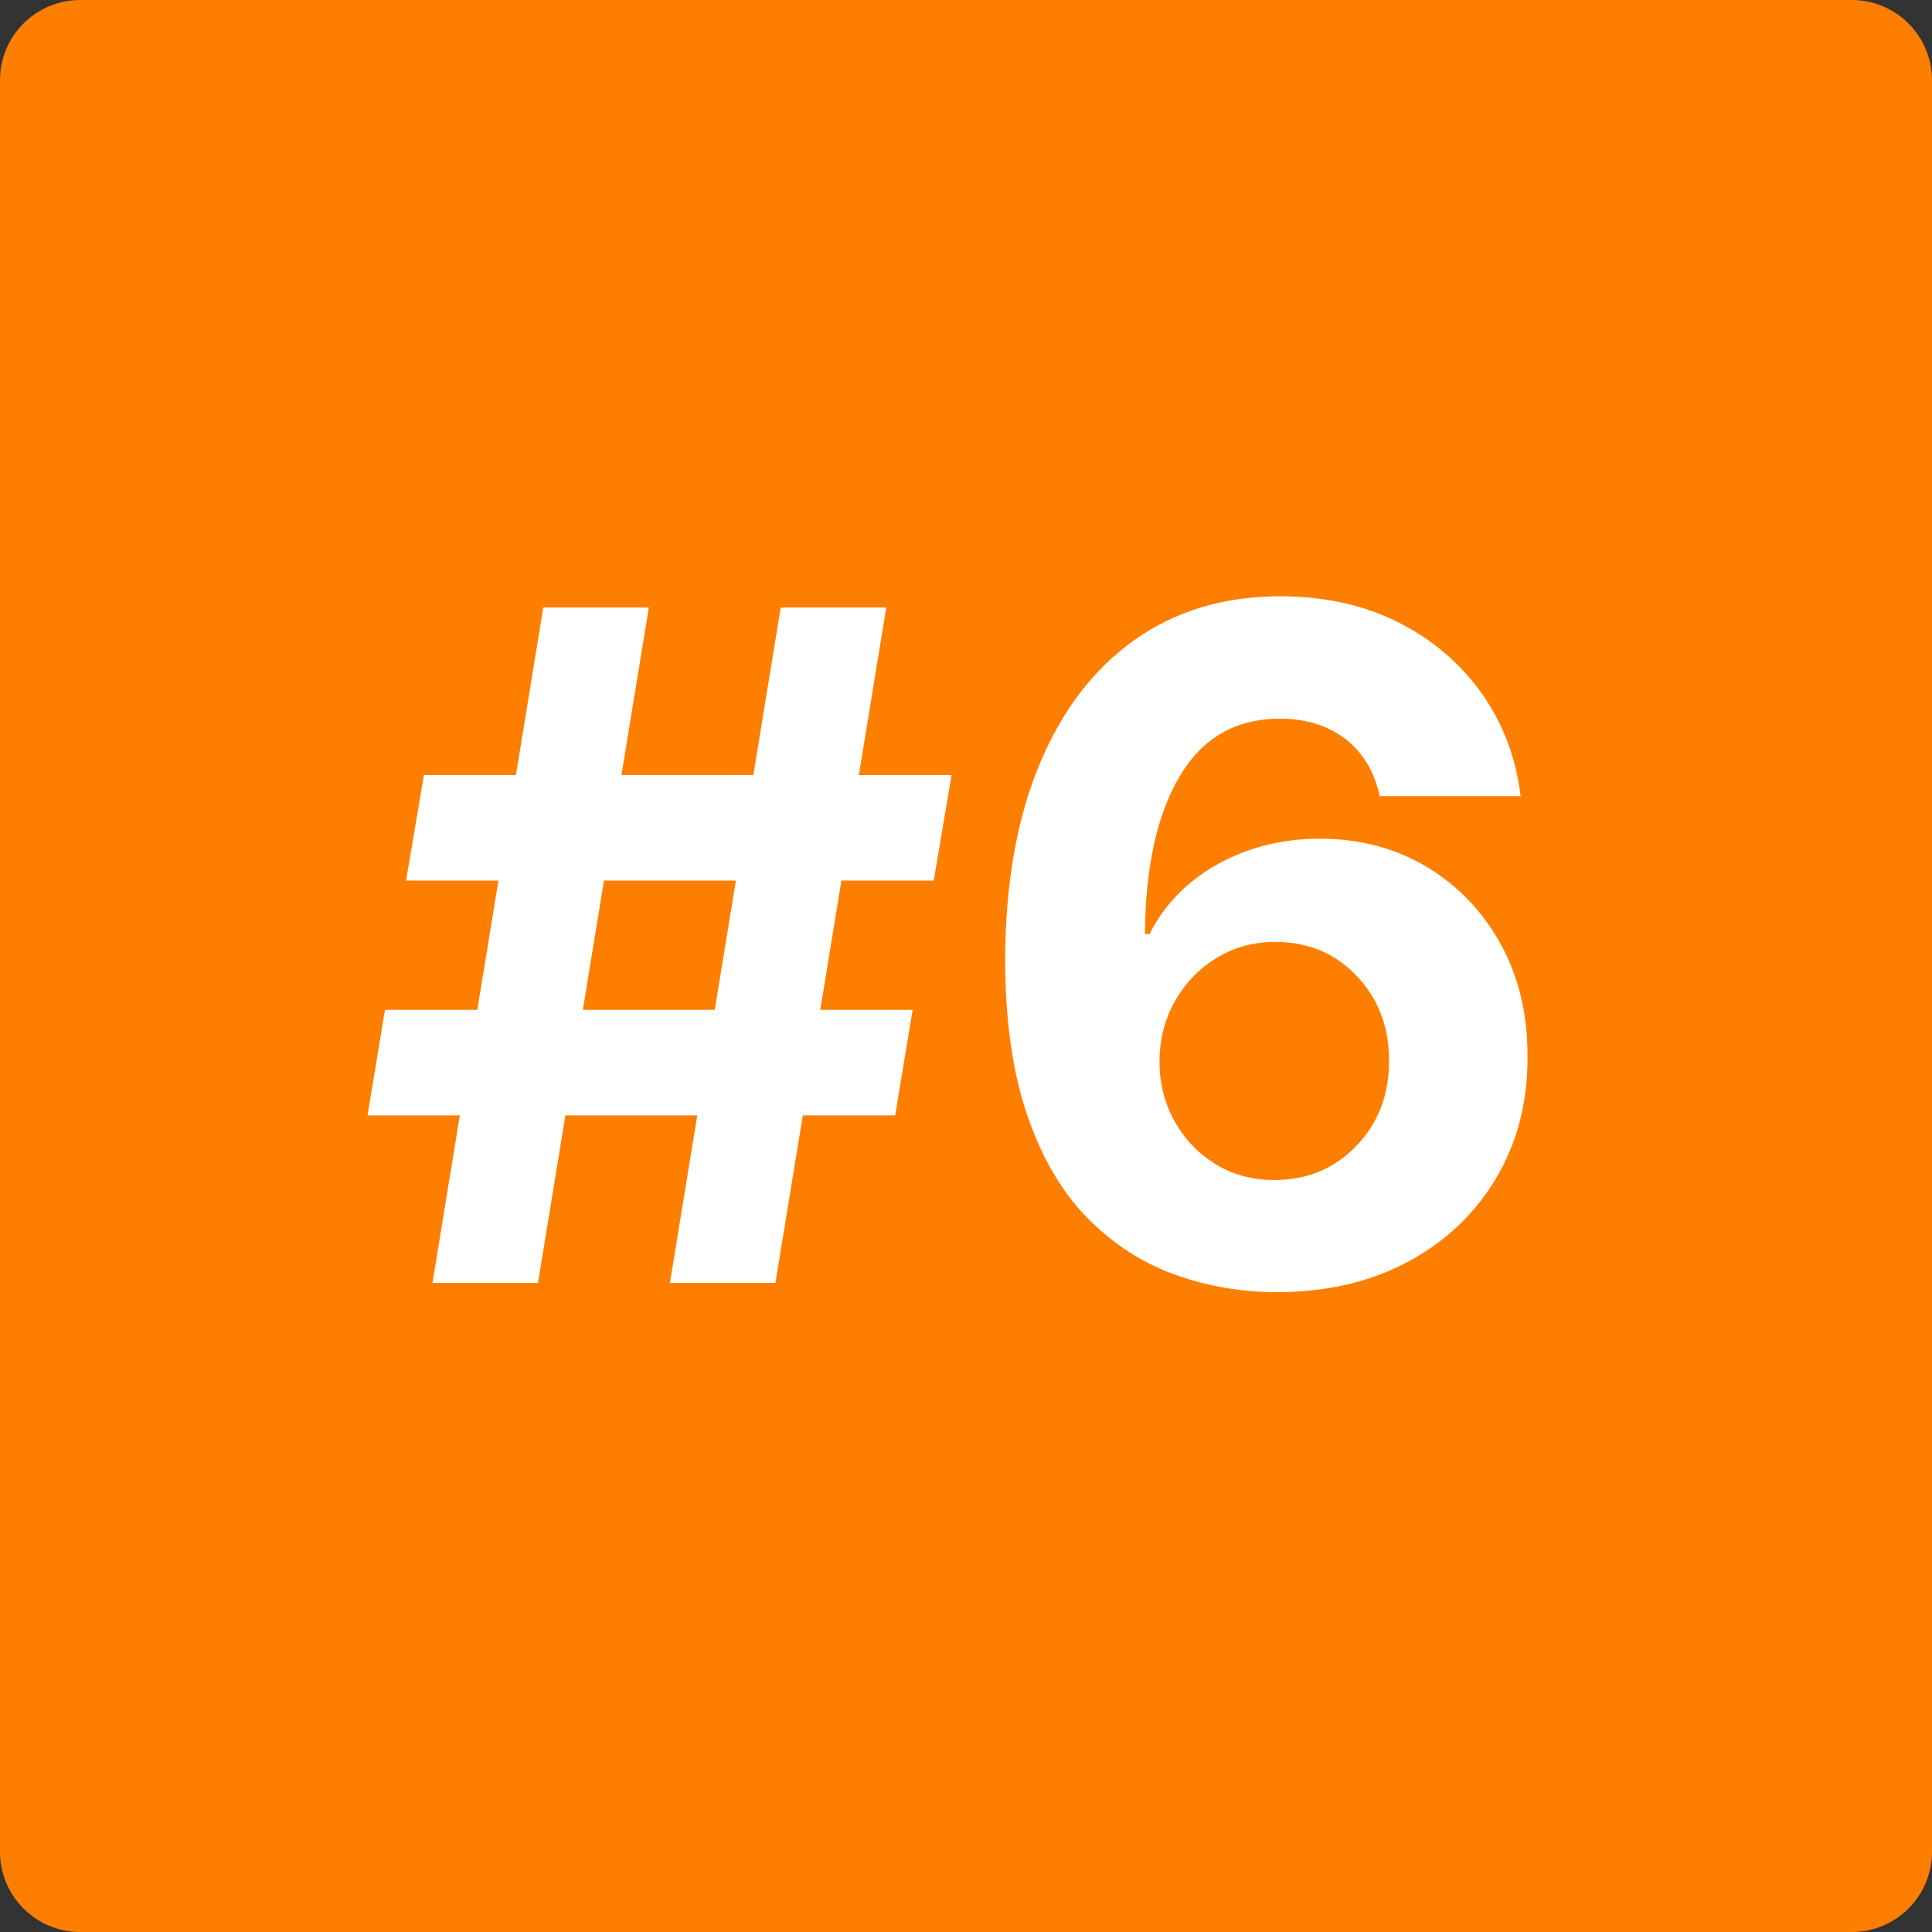 <?xml version="1.0" encoding="utf-8"?>
<svg xmlns="http://www.w3.org/2000/svg" xmlns:xlink="http://www.w3.org/1999/xlink" width="1080" zoomAndPan="magnify" viewBox="0 0 810 810" height="1080" preserveAspectRatio="xMidYMid meet" version="1.0">
  <rect x="0" y="0" width="810" height="810" fill="#333333" stroke="none"/>
  <defs>
    <g/>
    <clipPath id="4ea42da976">
      <path clip-rule="nonzero" d="M 33.645 0 L 776.355 0 C 794.938 0 810 15.062 810 33.645 L 810 776.355 C 810 794.938 794.938 810 776.355 810 L 33.645 810 C 15.062 810 0 794.938 0 776.355 L 0 33.645 C 0 15.062 15.062 0 33.645 0"/>
    </clipPath>
  </defs>
  <g clip-path="url(#4ea42da976)">
    <rect x="-81" width="972" fill="#fe7f00" y="-81" height="972" fill-opacity="1"/>
  </g>
  <g fill="#ffffff" fill-opacity="1">
    <g transform="translate(150.07, 537.868)">
      <g>
        <path d="M 130.797 0 L 142.266 -70.234 L 86.969 -70.234 L 75.484 0 L 31.25 0 L 42.719 -70.234 L 4.016 -70.234 L 11.344 -114.484 L 50.047 -114.484 L 58.906 -168.672 L 20.188 -168.672 L 27.656 -212.922 L 66.234 -212.922 L 77.703 -283.156 L 121.953 -283.156 L 110.469 -212.922 L 165.781 -212.922 L 177.25 -283.156 L 221.5 -283.156 L 210.016 -212.922 L 248.875 -212.922 L 241.406 -168.672 L 202.688 -168.672 L 193.844 -114.484 L 232.562 -114.484 L 225.234 -70.234 L 186.516 -70.234 L 175.031 0 Z M 94.297 -114.484 L 149.594 -114.484 L 158.453 -168.672 L 103.141 -168.672 Z M 94.297 -114.484"/>
      </g>
    </g>
  </g>
  <g fill="#ffffff" fill-opacity="1">
    <g transform="translate(402.879, 537.868)">
      <g>
        <path d="M 131.625 3.875 C 117.062 3.781 103.051 1.316 89.594 -3.516 C 76.133 -8.359 64.055 -16.148 53.359 -26.891 C 42.672 -37.629 34.219 -51.895 28 -69.688 C 21.781 -87.477 18.625 -109.32 18.531 -135.219 C 18.625 -167.207 23.414 -194.582 32.906 -217.344 C 42.395 -240.113 55.734 -257.555 72.922 -269.672 C 90.117 -281.797 110.379 -287.859 133.703 -287.859 C 152.598 -287.859 169.254 -284.172 183.672 -276.797 C 198.098 -269.422 209.734 -259.422 218.578 -246.797 C 227.43 -234.172 232.781 -219.93 234.625 -204.078 L 175.594 -204.078 C 173.289 -214.492 168.453 -222.508 161.078 -228.125 C 153.703 -233.75 144.578 -236.562 133.703 -236.562 C 115.266 -236.562 101.273 -228.52 91.734 -212.438 C 82.191 -196.352 77.332 -174.301 77.156 -146.281 L 79.078 -146.281 C 85.441 -158.812 95.031 -168.602 107.844 -175.656 C 120.656 -182.707 134.848 -186.234 150.422 -186.234 C 167.203 -186.234 182.16 -182.289 195.297 -174.406 C 208.43 -166.531 218.773 -155.723 226.328 -141.984 C 233.891 -128.254 237.625 -112.539 237.531 -94.844 C 237.625 -75.676 233.195 -58.625 224.25 -43.688 C 215.312 -28.758 202.891 -17.078 186.984 -8.641 C 171.086 -0.203 152.633 3.969 131.625 3.875 Z M 131.344 -43.141 C 145.176 -43.141 156.676 -47.93 165.844 -57.516 C 175.008 -67.098 179.551 -78.988 179.469 -93.188 C 179.551 -107.195 175.078 -118.992 166.047 -128.578 C 157.016 -138.172 145.586 -142.969 131.766 -142.969 C 122.641 -142.969 114.41 -140.707 107.078 -136.188 C 99.754 -131.664 93.973 -125.648 89.734 -118.141 C 85.492 -110.629 83.328 -102.266 83.234 -93.047 C 83.234 -83.828 85.328 -75.438 89.516 -67.875 C 93.711 -60.32 99.426 -54.312 106.656 -49.844 C 113.895 -45.375 122.125 -43.141 131.344 -43.141 Z M 131.344 -43.141"/>
      </g>
    </g>
  </g>
</svg>